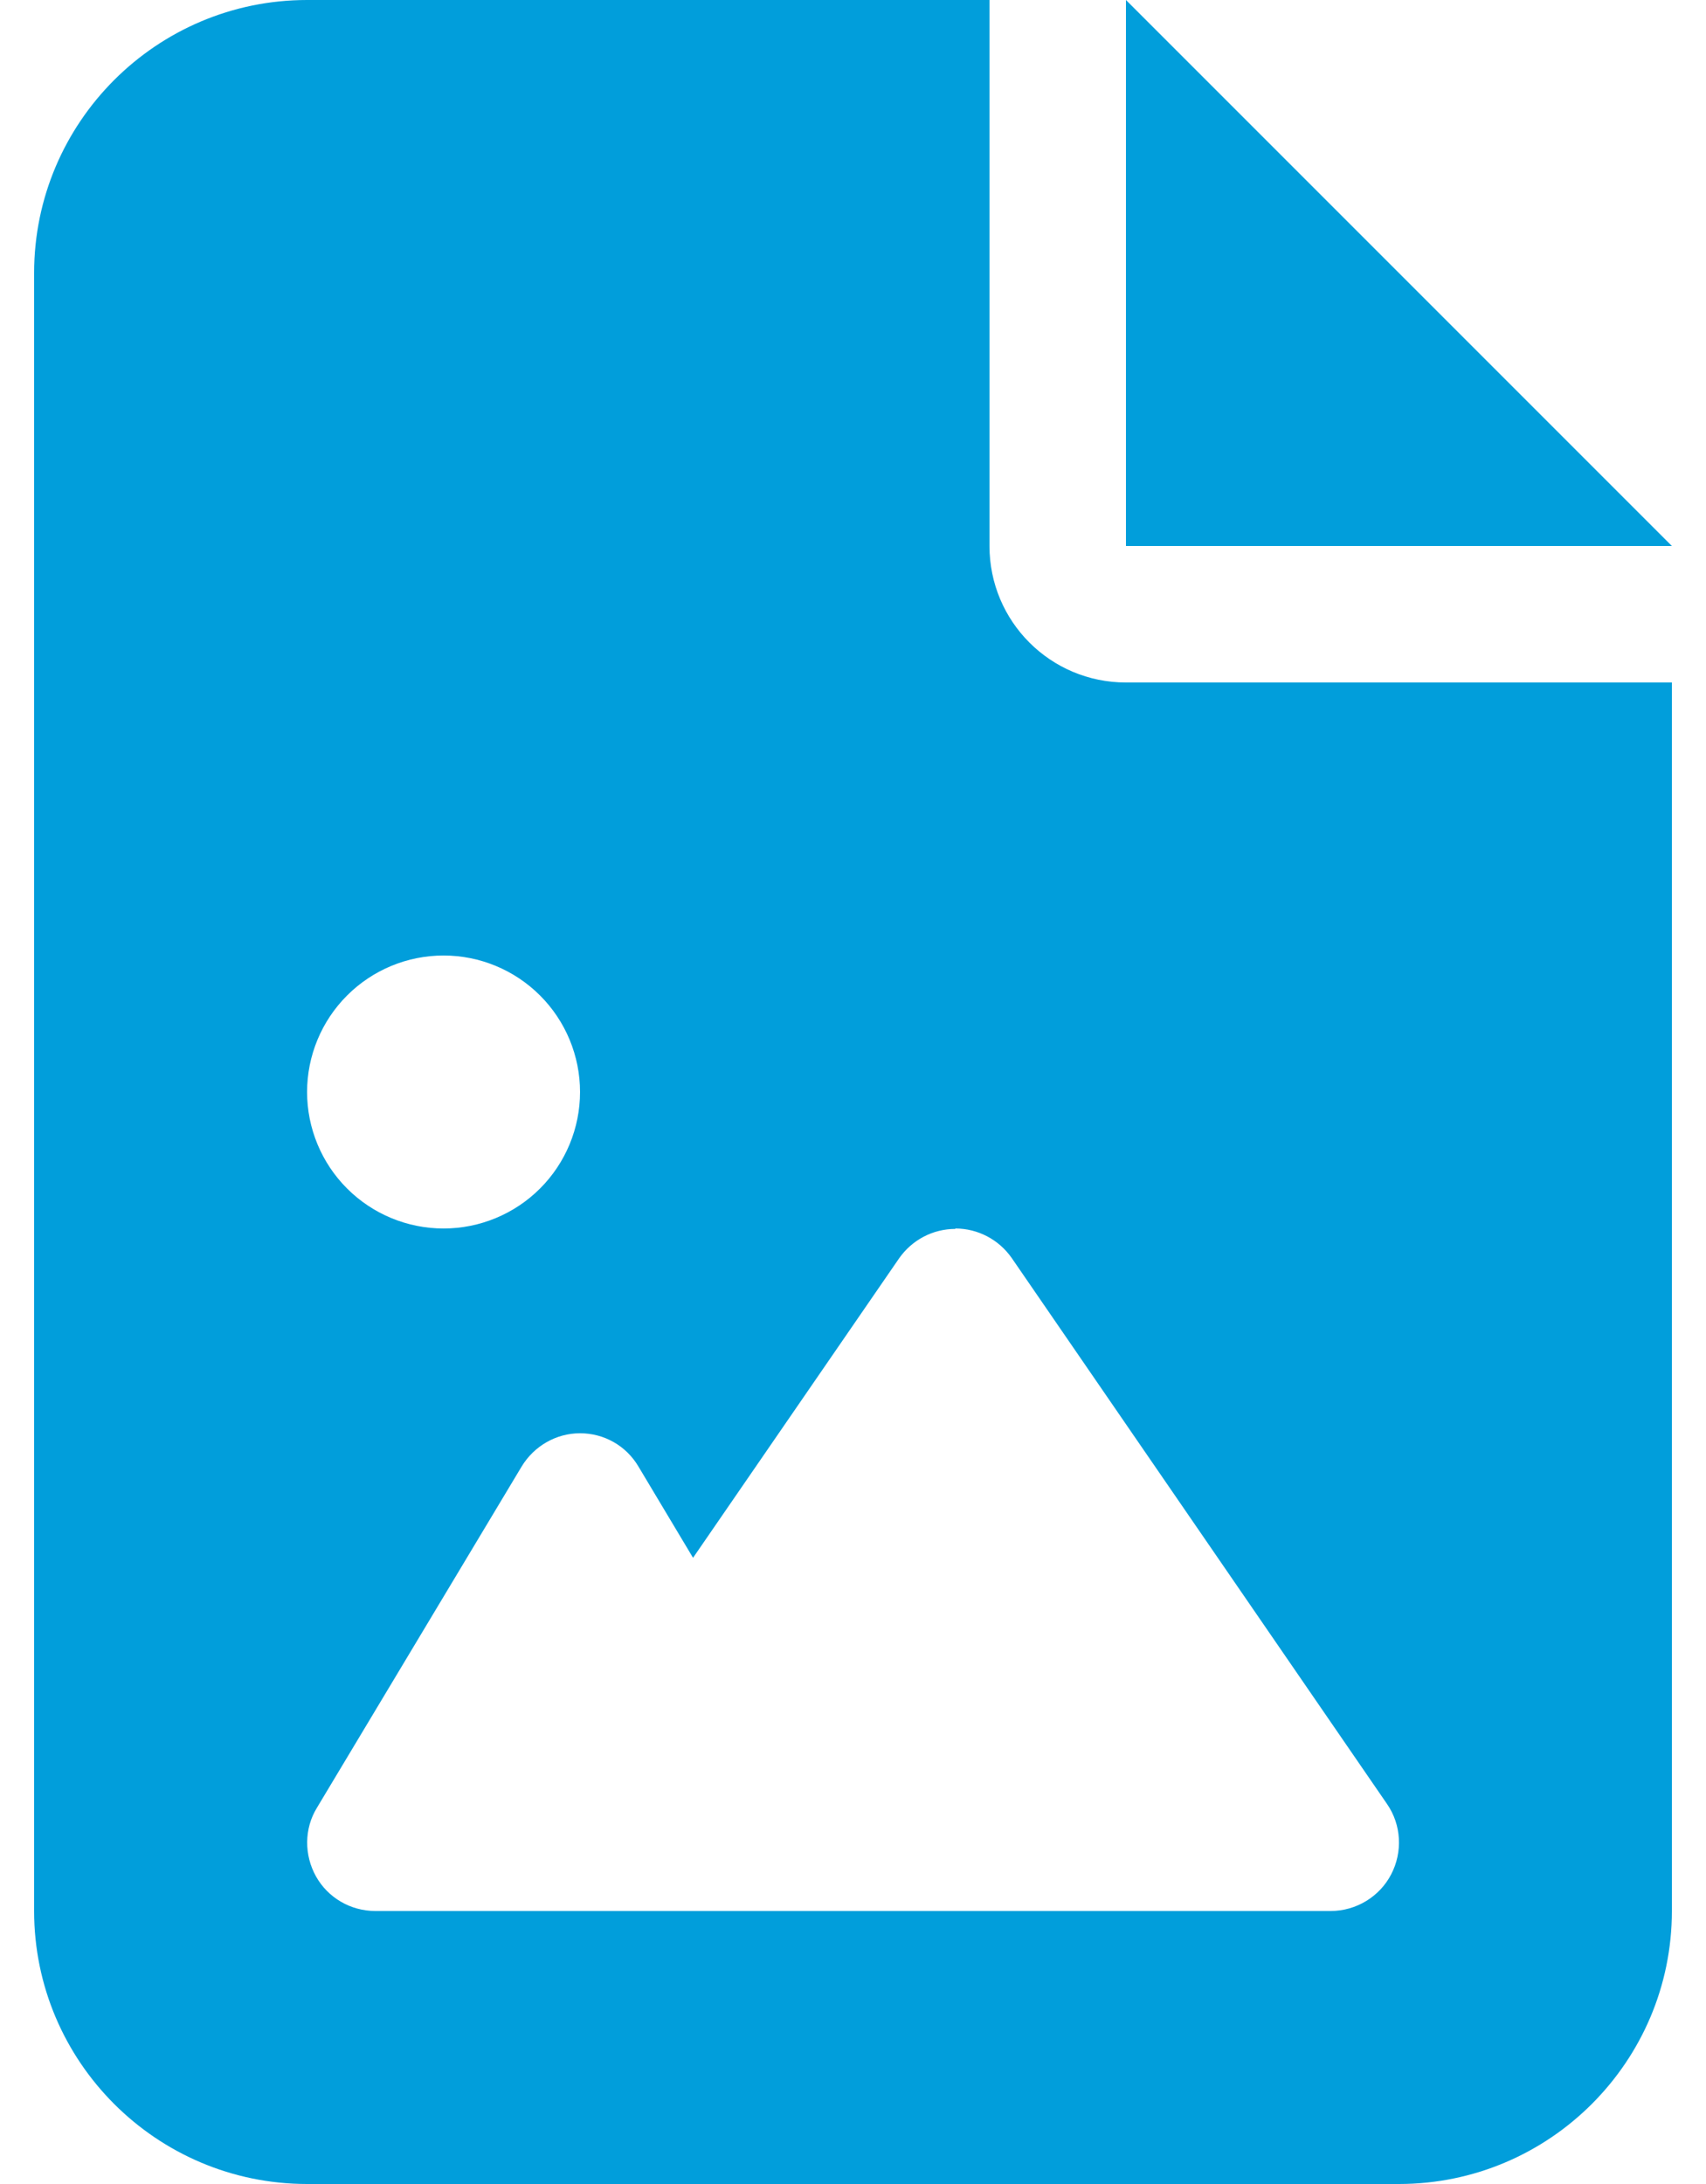 <svg width="25" height="32" viewBox="0 0 25 32" fill="none" xmlns="http://www.w3.org/2000/svg">
<path d="M4.5 0C2.294 0 0.5 1.794 0.5 4V28C0.5 30.206 2.294 32 4.5 32H20.5C22.706 32 24.5 30.206 24.5 28V10H16.5C15.394 10 14.5 9.106 14.5 8V0H4.5ZM16.5 0V8H24.5L16.5 0ZM4.5 16C4.5 15.47 4.711 14.961 5.086 14.586C5.461 14.211 5.97 14 6.5 14C7.03 14 7.539 14.211 7.914 14.586C8.289 14.961 8.5 15.47 8.5 16C8.5 16.53 8.289 17.039 7.914 17.414C7.539 17.789 7.03 18 6.5 18C5.97 18 5.461 17.789 5.086 17.414C4.711 17.039 4.5 16.53 4.5 16ZM14 18C14.331 18 14.637 18.163 14.825 18.431L20.325 26.431C20.538 26.738 20.556 27.137 20.387 27.462C20.219 27.788 19.875 28 19.5 28H14H11.5H8.5H5.5C5.138 28 4.806 27.806 4.631 27.494C4.456 27.181 4.456 26.794 4.644 26.488L7.644 21.488C7.825 21.188 8.15 21 8.5 21C8.85 21 9.175 21.181 9.356 21.488L10.156 22.825L13.175 18.438C13.363 18.169 13.669 18.006 14 18.006V18Z" fill="#019EDB"/>
</svg>
